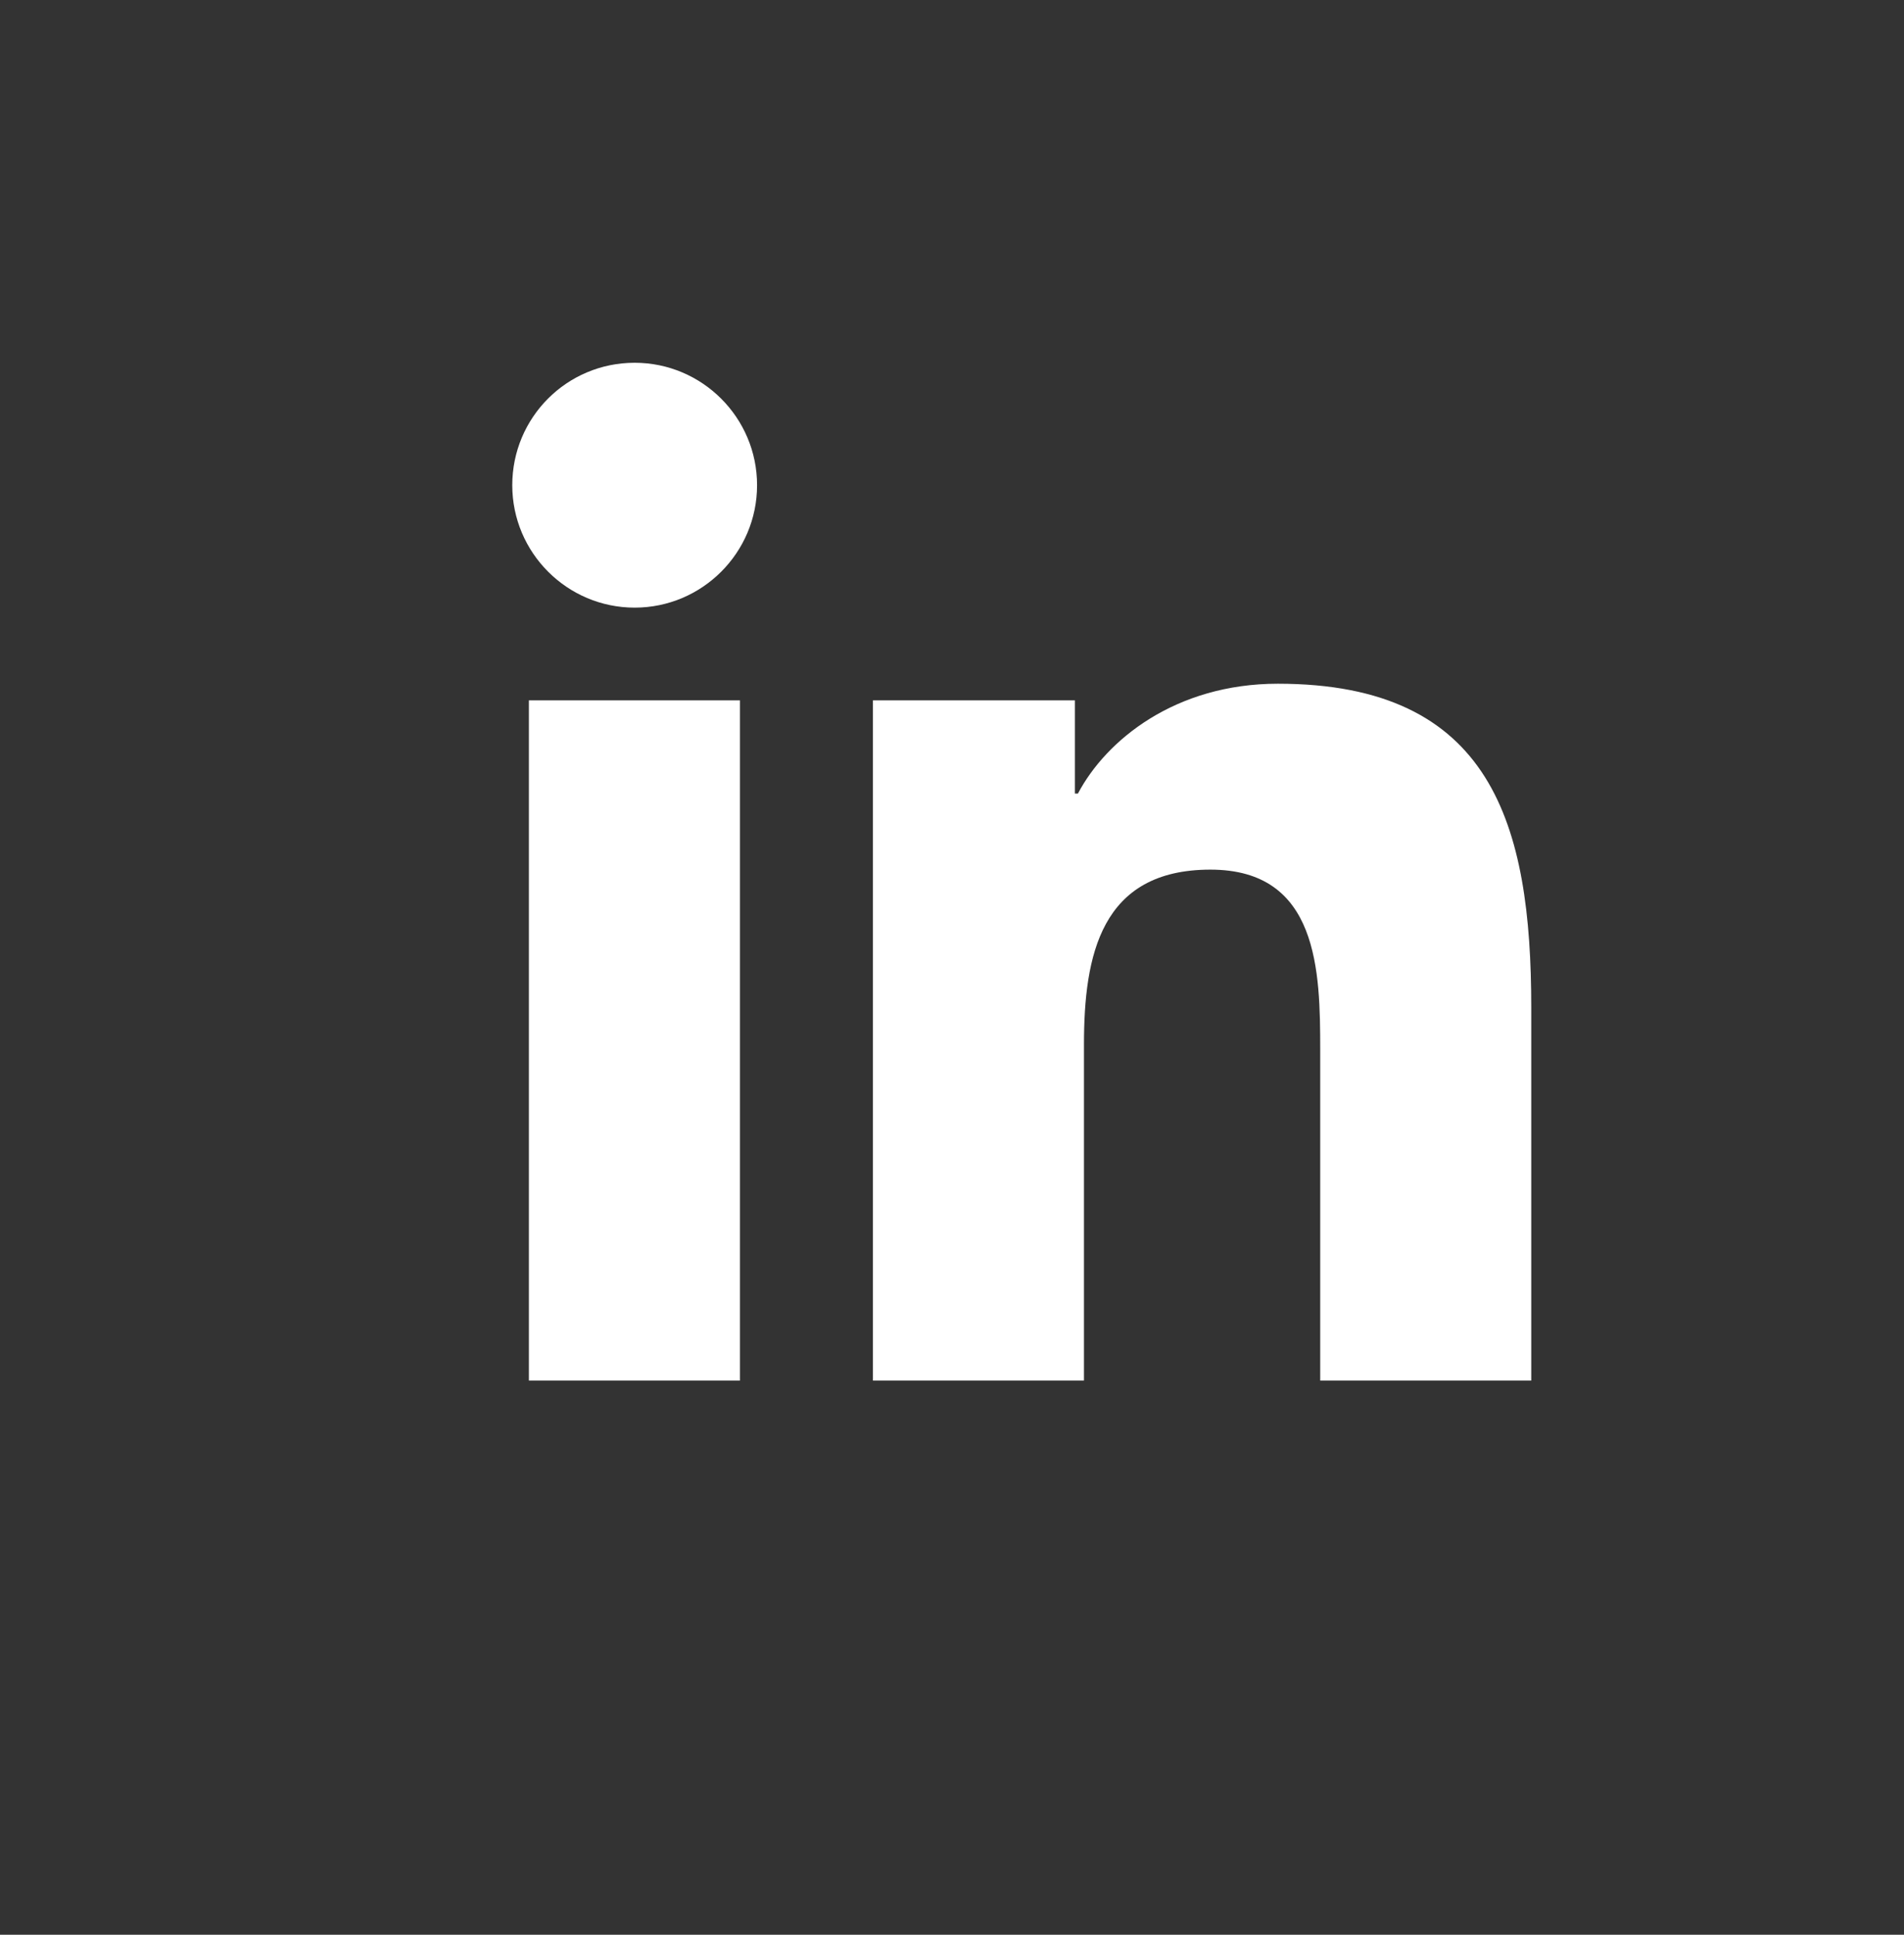 <?xml version="1.0" encoding="utf-8"?>
<!-- Generator: Adobe Illustrator 21.1.0, SVG Export Plug-In . SVG Version: 6.00 Build 0)  -->
<svg version="1.1" id="Layer_1" xmlns="http://www.w3.org/2000/svg" xmlns:xlink="http://www.w3.org/1999/xlink" x="0px" y="0px"
	 viewBox="0 0 378 384" style="enable-background:new 0 0 378 384;" xml:space="preserve">
<rect x="0" y="0" width="378" height="384" fill="#333333" stroke="none"/>
<style type="text/css">
	.st0{fill:#00B4FF;}
	.st1{fill:#DBF4FF;}
	.st2{fill:url(#);}
	.st3{fill:#97CAFE;}
	.st4{fill:#BEE1FE;stroke:url(#);stroke-width:2.835;stroke-miterlimit:10;}
	.st5{fill:#94C9FE;}
	.st6{fill:#BEE1FE;stroke:url(#);stroke-width:2.702;stroke-miterlimit:10;}
	.st7{fill:#FFFFFF;stroke:url(#);stroke-width:1.351;stroke-miterlimit:10;}
	.st8{fill:#95C9FF;}
	.st9{fill:none;stroke:url(#);stroke-width:2.747;stroke-linecap:round;stroke-linejoin:round;stroke-miterlimit:10;}
	.st10{fill:#D1D3D4;}
	.st11{fill:#8DC63F;stroke:url(#);stroke-width:2.835;stroke-miterlimit:10;}
	.st12{fill:#39B54A;}
	.st13{fill:#57B0FF;stroke:url(#);stroke-width:2.835;stroke-miterlimit:10;}
	.st14{fill:#EFEFEF;stroke:url(#);stroke-width:2.835;stroke-miterlimit:10;}
	.st15{fill:#FFFFFF;}
	.st16{fill:#57B0FF;}
	.st17{fill:#FFFFFF;stroke:#E6E7E8;stroke-width:1.406;stroke-miterlimit:10;}
	.st18{fill:#F1F2F2;}
	.st19{fill:#8DC63F;}
	.st20{fill:none;stroke:url(#);stroke-width:1.984;stroke-linecap:round;stroke-linejoin:round;stroke-miterlimit:10;}
	.st21{fill:none;stroke:url(#);stroke-width:1.984;stroke-miterlimit:10;}
	.st22{fill:none;stroke:url(#);stroke-width:2.335;stroke-miterlimit:10;}
	.st23{fill:none;stroke:url(#);stroke-width:3.48;stroke-miterlimit:10;}
	.st24{fill:none;stroke:url(#);stroke-width:2.436;stroke-miterlimit:10;}
	.st25{fill:none;stroke:url(#);stroke-width:3.48;stroke-linecap:round;stroke-linejoin:round;stroke-miterlimit:10;}
	.st26{fill:#FFFFFF;stroke:url(#);stroke-width:3.48;stroke-linecap:round;stroke-linejoin:round;stroke-miterlimit:10;}
	.st27{fill:#FFFFFF;stroke:url(#);stroke-width:3.48;stroke-miterlimit:10;}
	.st28{fill:none;stroke:url(#);stroke-width:2.279;stroke-linecap:round;stroke-linejoin:round;stroke-miterlimit:10;}
	.st29{fill:#BEE1FE;stroke:url(#);stroke-width:4.348;stroke-miterlimit:10;}
	.st30{fill:none;stroke:#ED1C24;stroke-width:4.568;stroke-linecap:round;stroke-linejoin:round;stroke-miterlimit:10;}
	.st31{fill:none;stroke:url(#);stroke-width:3.925;stroke-linecap:round;stroke-linejoin:round;stroke-miterlimit:10;}
	.st32{fill:none;stroke:url(#);stroke-width:4.568;stroke-linecap:round;stroke-linejoin:round;stroke-miterlimit:10;}
	.st33{fill:#BEE1FE;stroke:url(#);stroke-width:2.554;stroke-miterlimit:10;}
	.st34{fill:#BEE1FE;stroke:url(#);stroke-width:2.434;stroke-miterlimit:10;}
	.st35{fill:#FFFFFF;stroke:url(#);stroke-width:1.217;stroke-miterlimit:10;}
	.st36{fill:none;stroke:#8DC63F;stroke-width:5.107;stroke-linecap:round;stroke-linejoin:round;stroke-miterlimit:10;}
	.st37{fill:none;stroke:url(#);stroke-width:1.649;stroke-linecap:round;stroke-linejoin:round;stroke-miterlimit:10;}
	.st38{fill:#BEE1FE;stroke:url(#);stroke-width:2.246;stroke-miterlimit:10;}
	.st39{fill:#FFFFFF;stroke:url(#);stroke-width:2.356;stroke-miterlimit:10;}
	.st40{fill:#1B75BC;}
	.st41{fill:#EFEFEF;}
	.st42{fill:#F7F7F7;}
	
		.st43{fill:none;stroke:url(#);stroke-width:2.84;stroke-linecap:round;stroke-linejoin:round;stroke-miterlimit:10;stroke-dasharray:11.361;}
	.st44{fill:none;stroke:url(#);stroke-width:1.371;stroke-miterlimit:10;}
	.st45{fill:none;stroke:url(#);stroke-width:0.925;stroke-linecap:round;stroke-linejoin:round;stroke-miterlimit:10;}
	.st46{fill:none;stroke:url(#);stroke-width:1.371;stroke-linecap:round;stroke-linejoin:round;stroke-miterlimit:10;}
	.st47{fill:none;stroke:url(#);stroke-width:2.135;stroke-miterlimit:10;}
	.st48{fill:#FFFFFF;stroke:url(#);stroke-width:1.204;stroke-miterlimit:10;}
	.st49{fill:#F7941D;stroke:url(#);stroke-width:2.468;stroke-miterlimit:10;}
	.st50{fill:#FBB040;}
	.st51{fill:#57B0FF;stroke:url(#);stroke-width:2.465;stroke-miterlimit:10;}
	.st52{fill:#EFEFEF;stroke:url(#);stroke-width:2.465;stroke-miterlimit:10;}
	.st53{fill:#FFFFFF;stroke:#E6E7E8;stroke-width:0.6;stroke-miterlimit:10;}
	.st54{fill:#FFFFFF;stroke:#E6E7E8;stroke-width:0.604;stroke-miterlimit:10;}
	.st55{fill:#F7941D;}
	.st56{fill:#FFFFFF;stroke:#E6E7E8;stroke-width:0.611;stroke-miterlimit:10;}
	.st57{fill:none;stroke:url(#);stroke-width:2.531;stroke-miterlimit:10;}
	.st58{fill:none;stroke:url(#);stroke-width:2.531;stroke-linecap:round;stroke-linejoin:round;stroke-miterlimit:10;}
	.st59{fill:#F7941D;stroke:url(#);stroke-width:2.219;stroke-miterlimit:10;}
	
		.st60{fill:none;stroke:url(#);stroke-width:3.943;stroke-linecap:round;stroke-linejoin:round;stroke-miterlimit:10;stroke-dasharray:15.773;}
	
		.st61{fill:none;stroke:url(#);stroke-width:1.669;stroke-linecap:round;stroke-linejoin:round;stroke-miterlimit:10;stroke-dasharray:13.264;}
	.st62{fill:none;stroke:url(#);stroke-width:3.012;stroke-linecap:round;stroke-linejoin:round;stroke-miterlimit:10;}
	.st63{fill:#BEE1FE;stroke:url(#);stroke-width:2.715;stroke-miterlimit:10;}
	.st64{fill:#BEE1FE;stroke:url(#);stroke-width:2.589;stroke-miterlimit:10;}
	.st65{fill:#57B0FF;stroke:url(#);stroke-width:2.647;stroke-miterlimit:10;}
	.st66{fill:#FFFFFF;stroke:url(#);stroke-width:1.984;stroke-miterlimit:10;}
	.st67{fill:none;stroke:url(#);stroke-width:2.988;stroke-miterlimit:10;}
	.st68{fill:none;stroke:url(#);stroke-width:2.988;stroke-linecap:round;stroke-linejoin:round;stroke-miterlimit:10;}
	.st69{fill:none;stroke:#D1D3D4;stroke-width:0.483;stroke-miterlimit:10;}
	.st70{fill:none;stroke:#F7941D;stroke-width:1.393;stroke-miterlimit:10;}
	.st71{fill:#F7941D;stroke:#F7941D;stroke-miterlimit:10;}
	.st72{fill:#ED1C24;}
	.st73{fill:none;stroke:#FBB040;stroke-width:1.393;stroke-miterlimit:10;}
	.st74{fill:#FBB040;stroke:#FBB040;stroke-miterlimit:10;}
	.st75{clip-path:url(#XMLID_3_);}
	.st76{fill:#58595B;stroke:#58595B;stroke-width:0.461;stroke-miterlimit:10;}
	.st77{fill:none;stroke:#58595B;stroke-width:0.789;stroke-miterlimit:10;}
	.st78{fill:#00A551;}
	.st79{fill:#F7941D;stroke:#FBB040;stroke-width:3.546;stroke-linecap:round;stroke-miterlimit:10;}
	.st80{fill:#EC1C24;}
	.st81{fill:none;stroke:#F7941D;stroke-width:3.383;stroke-miterlimit:10;}
	.st82{fill:#DBF4FF;stroke:url(#);stroke-width:0.288;stroke-miterlimit:10;}
	.st83{fill:none;stroke:url(#);stroke-width:2.397;stroke-linecap:round;stroke-linejoin:round;stroke-miterlimit:10;}
	.st84{fill:#BEE1FE;stroke:url(#);stroke-width:2.7;stroke-miterlimit:10;}
	.st85{fill:#FEFEFE;stroke:#BCBEC0;stroke-width:2.742;stroke-miterlimit:10;}
	.st86{fill:#58595B;stroke:#BCBEC0;stroke-width:2.338;stroke-linecap:round;stroke-linejoin:round;stroke-miterlimit:10;}
	.st87{fill:none;stroke:#BCBEC0;stroke-width:2.338;stroke-linecap:round;stroke-linejoin:round;stroke-miterlimit:10;}
	.st88{fill:#A7A9AC;}
	.st89{fill:none;stroke:#A7A9AC;stroke-width:3.753;stroke-miterlimit:10;}
	.st90{fill:none;stroke:url(#);stroke-width:1.89;stroke-linecap:round;stroke-linejoin:round;stroke-miterlimit:10;}
	
		.st91{fill:none;stroke:url(#);stroke-width:1.328;stroke-linecap:round;stroke-linejoin:round;stroke-miterlimit:10;stroke-dasharray:8.957;}
	.st92{fill:#FFFFFF;stroke:url(#);stroke-width:11.343;stroke-miterlimit:10;}
	.st93{fill:#FFFFFF;stroke:url(#);stroke-width:11.343;stroke-linecap:round;stroke-linejoin:round;stroke-miterlimit:10;}
	.st94{fill:#97CAFE;stroke:url(#);stroke-width:2.835;stroke-miterlimit:10;}
	.st95{fill:#FBB040;stroke:url(#);stroke-width:2.589;stroke-miterlimit:10;}
	.st96{fill:#DBF4FF;stroke:url(#);stroke-width:0.567;stroke-miterlimit:10;}
	.st97{fill:#FFFFFF;stroke:#E6E7E8;stroke-width:0.721;stroke-miterlimit:10;}
	.st98{fill:#FFFFFF;stroke:#E6E7E8;stroke-width:0.435;stroke-miterlimit:10;}
	
		.st99{fill:none;stroke:url(#);stroke-width:2.706;stroke-linecap:round;stroke-linejoin:round;stroke-miterlimit:10;stroke-dasharray:10.826;}
	.st100{fill:#BEE1FE;stroke:url(#);stroke-width:2.098;stroke-miterlimit:10;}
	.st101{fill:none;stroke:url(#);stroke-width:1.64;stroke-miterlimit:10;}
	.st102{fill:#EFEFEF;stroke:url(#);stroke-width:1.915;stroke-miterlimit:10;}
	.st103{fill:none;stroke:url(#);stroke-width:4.455;stroke-linecap:round;stroke-linejoin:round;stroke-miterlimit:10;}
	.st104{fill:none;stroke:#E6E7E8;stroke-width:0.157;stroke-miterlimit:10;}
	.st105{fill:none;stroke:#FFFFFF;stroke-width:0.173;stroke-miterlimit:10;}
	.st106{fill:none;stroke:url(#);stroke-width:0.446;stroke-linecap:round;stroke-linejoin:round;stroke-miterlimit:10;}
	.st107{fill:#FFF100;stroke:url(#);stroke-width:0.446;stroke-linecap:round;stroke-linejoin:round;stroke-miterlimit:10;}
	.st108{fill:none;stroke:#8DC63F;stroke-width:1.296;stroke-miterlimit:10;}
	.st109{fill:none;stroke:#8DC63F;stroke-width:1.296;stroke-miterlimit:10;stroke-dasharray:1.336,1.336;}
	.st110{fill:none;stroke:#8DC63F;stroke-width:1.296;stroke-miterlimit:10;stroke-dasharray:1.33,1.33;}
	.st111{fill:none;stroke:#8DC63F;stroke-width:1.296;stroke-miterlimit:10;stroke-dasharray:1.339,1.339;}
	.st112{fill:none;stroke:#8DC63F;stroke-width:1.296;stroke-miterlimit:10;stroke-dasharray:1.34,1.34;}
	.st113{fill:none;stroke:#8DC63F;stroke-width:1.296;stroke-miterlimit:10;stroke-dasharray:1.329,1.329;}
	.st114{fill:none;stroke:#8DC63F;stroke-width:1.296;stroke-miterlimit:10;stroke-dasharray:1.333,1.333;}
	.st115{fill:none;stroke:#8DC63F;stroke-width:1.296;stroke-miterlimit:10;stroke-dasharray:1.333,1.333;}
	.st116{fill:#DBF4FF;stroke:url(#);stroke-width:1.476;stroke-miterlimit:10;}
	.st117{fill:#BEE1FE;stroke:url(#);stroke-width:2.588;stroke-linecap:round;stroke-linejoin:round;stroke-miterlimit:10;}
	.st118{fill:#DBF4FF;stroke:url(#);stroke-width:0.734;stroke-miterlimit:10;}
	.st119{fill:#FFFFFF;stroke:url(#);stroke-width:2.835;stroke-miterlimit:10;}
	.st120{fill:#8DC63F;stroke:url(#);stroke-width:2.589;stroke-miterlimit:10;}
	
		.st121{fill:none;stroke:url(#);stroke-width:2.643;stroke-linecap:round;stroke-linejoin:round;stroke-miterlimit:10;stroke-dasharray:10.572;}
	.st122{fill:#8DC63F;stroke:url(#);stroke-width:2.382;stroke-miterlimit:10;}
	.st123{fill:#97CAFE;stroke:url(#);stroke-width:2.835;stroke-linecap:round;stroke-linejoin:round;stroke-miterlimit:10;}
	.st124{fill:#8BC53F;}
	.st125{fill:#00ADEE;}
	.st126{fill:#F6921E;}
	.st127{clip-path:url(#SVGID_2_);fill:#314588;}
	.st128{clip-path:url(#SVGID_2_);fill:#FFFFFF;}
	.st129{clip-path:url(#SVGID_2_);fill:#9F1330;}
	.st130{clip-path:url(#SVGID_4_);fill:#FFFFFF;}
	.st131{clip-path:url(#SVGID_4_);fill:#2C6949;}
	.st132{clip-path:url(#SVGID_4_);fill:#BC0030;}
	.st133{clip-path:url(#SVGID_4_);}
	.st134{clip-path:url(#SVGID_6_);fill:#A5AB72;}
	.st135{clip-path:url(#SVGID_6_);fill:#E4A532;}
	.st136{clip-path:url(#SVGID_6_);fill:#767334;}
	.st137{clip-path:url(#SVGID_6_);fill:#C3C6A4;}
	.st138{clip-path:url(#SVGID_6_);fill:#232832;}
	.st139{clip-path:url(#SVGID_6_);fill:#FFFFFF;}
	.st140{clip-path:url(#SVGID_6_);fill:#EEC747;}
	.st141{clip-path:url(#SVGID_6_);fill:#907C35;}
	.st142{clip-path:url(#SVGID_6_);fill:#A46F32;}
	.st143{clip-path:url(#SVGID_6_);fill:#7C6C31;}
	.st144{clip-path:url(#SVGID_6_);fill:#F2C948;}
	.st145{clip-path:url(#SVGID_6_);fill:#6B5C2B;}
	.st146{clip-path:url(#SVGID_6_);fill:#42441F;}
	.st147{clip-path:url(#SVGID_6_);fill:#F2C949;}
	.st148{clip-path:url(#SVGID_6_);fill:#A28B38;}
	.st149{clip-path:url(#SVGID_6_);fill:#99A069;}
	.st150{clip-path:url(#SVGID_6_);fill:#707837;}
	.st151{clip-path:url(#SVGID_6_);fill:#2C694A;}
	.st152{clip-path:url(#SVGID_6_);fill:#BB1033;}
	.st153{clip-path:url(#SVGID_6_);fill:#60C0D9;}
	.st154{clip-path:url(#SVGID_6_);fill:#3771A3;}
	.st155{clip-path:url(#SVGID_6_);fill:#ECA757;}
	.st156{clip-path:url(#SVGID_6_);fill:#883129;}
	.st157{clip-path:url(#SVGID_6_);fill:#272425;}
	.st158{clip-path:url(#SVGID_6_);fill:#93BCBC;}
	.st159{clip-path:url(#SVGID_6_);fill:#26554F;}
	.st160{clip-path:url(#SVGID_6_);fill:#3C8386;}
	.st161{clip-path:url(#SVGID_8_);fill:url(#SVGID_9_);}
	.st162{clip-path:url(#SVGID_11_);fill:#A28B38;}
	.st163{clip-path:url(#SVGID_11_);fill:#F2C949;}
	.st164{clip-path:url(#SVGID_11_);fill:#DF5072;}
	.st165{clip-path:url(#SVGID_13_);fill:url(#SVGID_14_);}
	.st166{clip-path:url(#SVGID_16_);fill:#A28B38;}
	.st167{clip-path:url(#SVGID_16_);fill:#D6153E;}
	.st168{clip-path:url(#SVGID_16_);fill:#F0E32A;}
	.st169{clip-path:url(#SVGID_16_);fill:#854729;}
	.st170{clip-path:url(#SVGID_16_);fill:#A06C32;}
	.st171{clip-path:url(#SVGID_16_);fill:#4A2D1D;}
	.st172{clip-path:url(#SVGID_16_);fill:#C8A369;}
	.st173{clip-path:url(#SVGID_16_);fill:#844629;}
	.st174{clip-path:url(#SVGID_16_);fill:#767334;}
	.st175{clip-path:url(#SVGID_16_);fill:#252525;}
	.st176{clip-path:url(#SVGID_16_);fill:#EEC747;}
	.st177{clip-path:url(#SVGID_16_);fill:#907C35;}
	.st178{clip-path:url(#SVGID_16_);fill:#252725;}
	.st179{clip-path:url(#SVGID_16_);fill:#4B433C;}
	.st180{clip-path:url(#SVGID_16_);fill:#774026;}
	.st181{clip-path:url(#SVGID_16_);fill:#A57132;}
	.st182{clip-path:url(#SVGID_16_);fill:#583C24;}
	.st183{clip-path:url(#SVGID_16_);fill:#804428;}
	.st184{clip-path:url(#SVGID_16_);fill:#32281E;}
	.st185{clip-path:url(#SVGID_16_);fill:#242626;}
	.st186{clip-path:url(#SVGID_16_);fill:#583A20;}
	.st187{clip-path:url(#SVGID_16_);fill:#1D1D1D;}
	.st188{clip-path:url(#SVGID_16_);fill:#453C31;}
	.st189{clip-path:url(#SVGID_16_);fill:#D1AB6E;}
	.st190{clip-path:url(#SVGID_16_);fill:#7F4F28;}
	.st191{clip-path:url(#SVGID_16_);fill:#A67032;}
	.st192{clip-path:url(#SVGID_16_);fill:#664121;}
	.st193{clip-path:url(#SVGID_16_);fill:#FFFFFF;}
	.st194{clip-path:url(#SVGID_16_);fill:#E06A2A;}
	.st195{clip-path:url(#SVGID_16_);}
	.st196{clip-path:url(#SVGID_16_);fill:#D2D1C8;}
	.st197{clip-path:url(#SVGID_16_);fill:#664322;}
	.st198{clip-path:url(#SVGID_16_);fill:#B37F36;}
	.st199{clip-path:url(#SVGID_16_);fill:#EFC745;}
	.st200{clip-path:url(#SVGID_16_);fill:#F9F2D7;}
	.st201{clip-path:url(#SVGID_16_);fill:#F8E9AE;}
	.st202{clip-path:url(#SVGID_16_);fill:#4E392A;}
	.st203{clip-path:url(#SVGID_16_);fill:#81512A;}
	.st204{clip-path:url(#SVGID_16_);fill:#F2C948;}
	.st205{clip-path:url(#SVGID_16_);fill:#7C6C31;}
	.st206{clip-path:url(#SVGID_16_);fill:#A5AB72;}
	.st207{clip-path:url(#SVGID_18_);fill:url(#SVGID_19_);}
	.st208{clip-path:url(#SVGID_21_);fill:#CB001C;}
	.st209{clip-path:url(#SVGID_21_);fill:#FFFFFF;}
	.st210{clip-path:url(#SVGID_21_);fill:#2A3560;}
</style>
<g>
	<path class="st15" d="M105,139h41.9V274H105V139z M126,72c13.4,0,24.3,10.9,24.3,24.3c0,13.4-10.9,24.3-24.3,24.3
		c-13.4,0-24.3-10.9-24.3-24.3C101.7,82.9,112.5,72,126,72"/>
	<path class="st15" d="M173.2,139h40.2v18.5h0.6c5.6-10.6,19.3-21.8,39.7-21.8c42.5,0,50.3,27.9,50.3,64.3v74h-41.9v-65.6
		c0-15.6-0.3-35.8-21.8-35.8c-21.8,0-25.1,17.1-25.1,34.7V274h-41.9V139z"/>
</g>
</svg>
